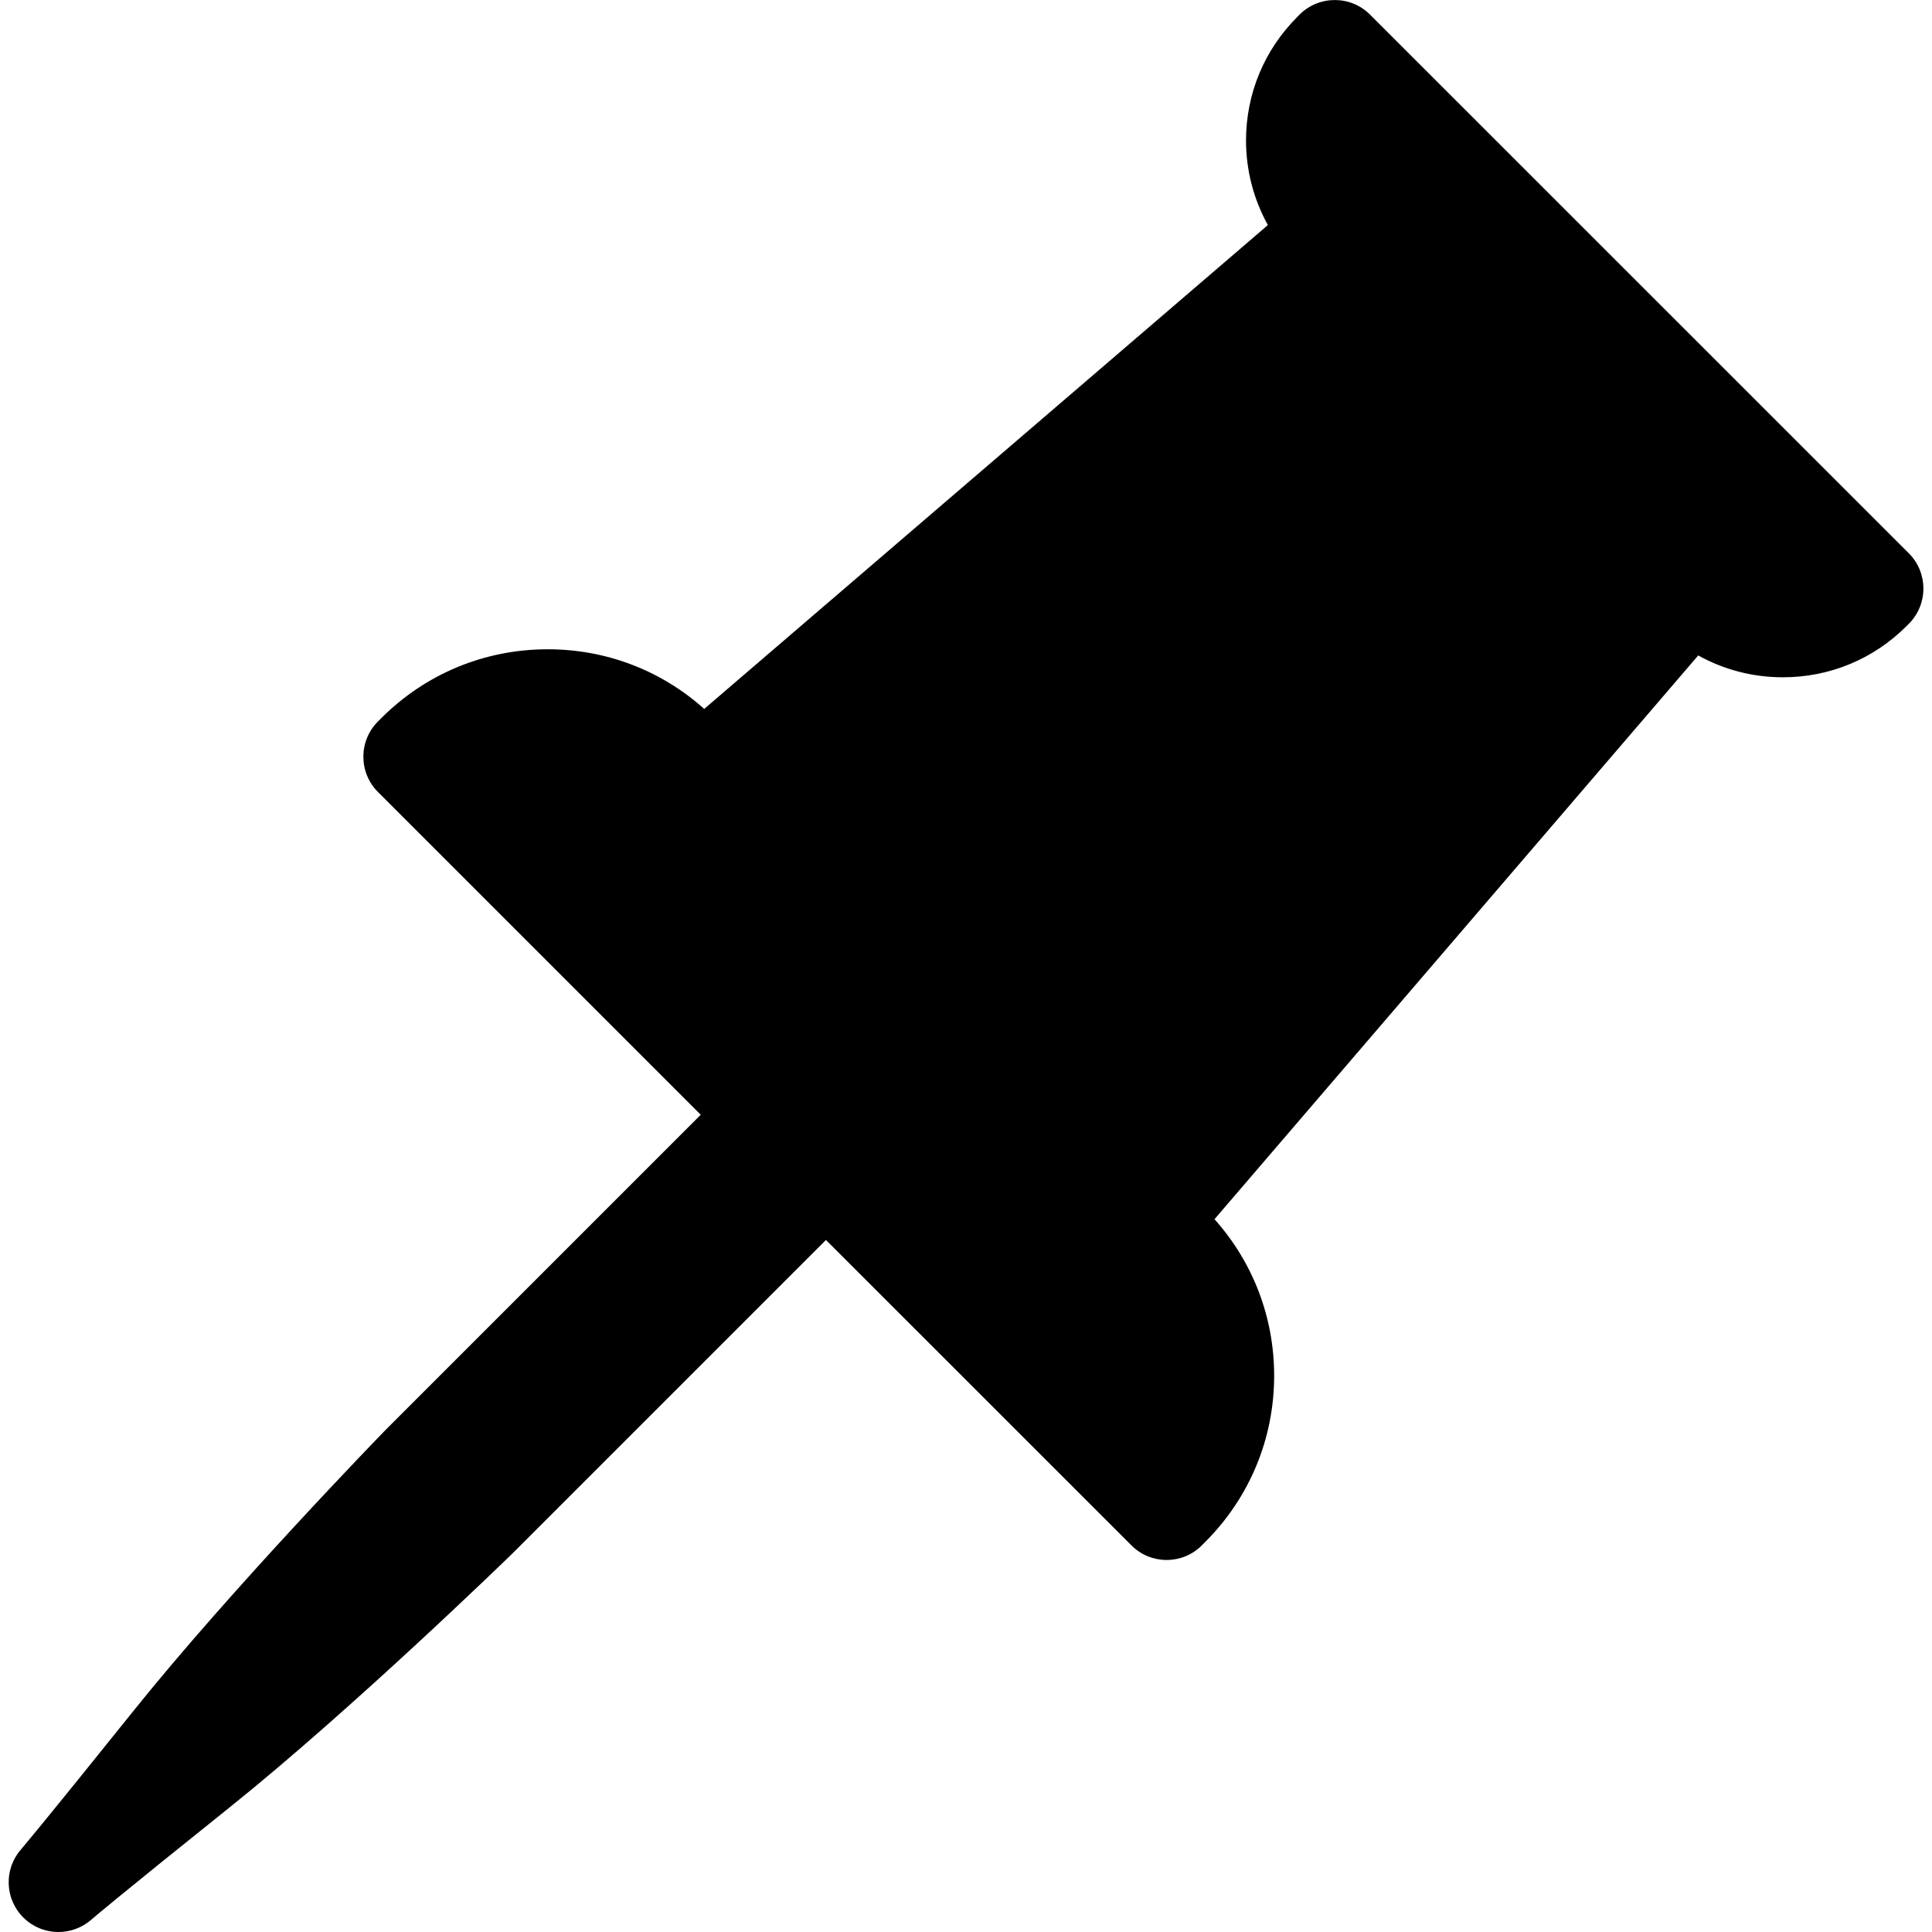 <svg width="16" height="16" viewBox="0 0 16 16" fill="none" xmlns="http://www.w3.org/2000/svg">
<g id="office-push-pin 1" clip-path="url(#clip0_12127_54456)">
<path id="Vector" d="M15.808 4.582L11.346 0.121C11.185 -0.04 10.924 -0.04 10.762 0.121L10.744 0.14C10.47 0.413 10.319 0.777 10.319 1.164C10.319 1.413 10.383 1.652 10.5 1.864L5.832 5.871C5.475 5.551 5.019 5.377 4.536 5.377C4.015 5.377 3.526 5.579 3.158 5.947L3.13 5.975C2.969 6.136 2.969 6.398 3.13 6.559L5.803 9.232L3.2 11.835C3.148 11.888 1.916 13.158 1.106 14.168C0.334 15.13 0.182 15.306 0.174 15.316C0.031 15.479 0.039 15.725 0.192 15.879C0.272 15.959 0.378 16 0.484 16C0.581 16 0.678 15.966 0.756 15.898C0.763 15.892 0.935 15.742 1.904 14.966C2.914 14.156 4.183 12.924 4.241 12.868L6.84 10.269L9.37 12.798C9.45 12.879 9.556 12.919 9.661 12.919C9.767 12.919 9.873 12.879 9.953 12.798L9.981 12.77C10.349 12.402 10.552 11.913 10.552 11.393C10.552 10.91 10.377 10.454 10.058 10.097L14.064 5.428C14.276 5.546 14.515 5.609 14.765 5.609C15.152 5.609 15.515 5.459 15.789 5.185L15.808 5.166C15.969 5.005 15.969 4.743 15.808 4.582Z" fill="black"/>
</g>
<defs>
<clipPath id="clip0_12127_54456">
<rect width="16" height="16" fill="white"/>
</clipPath>
</defs>
</svg>
